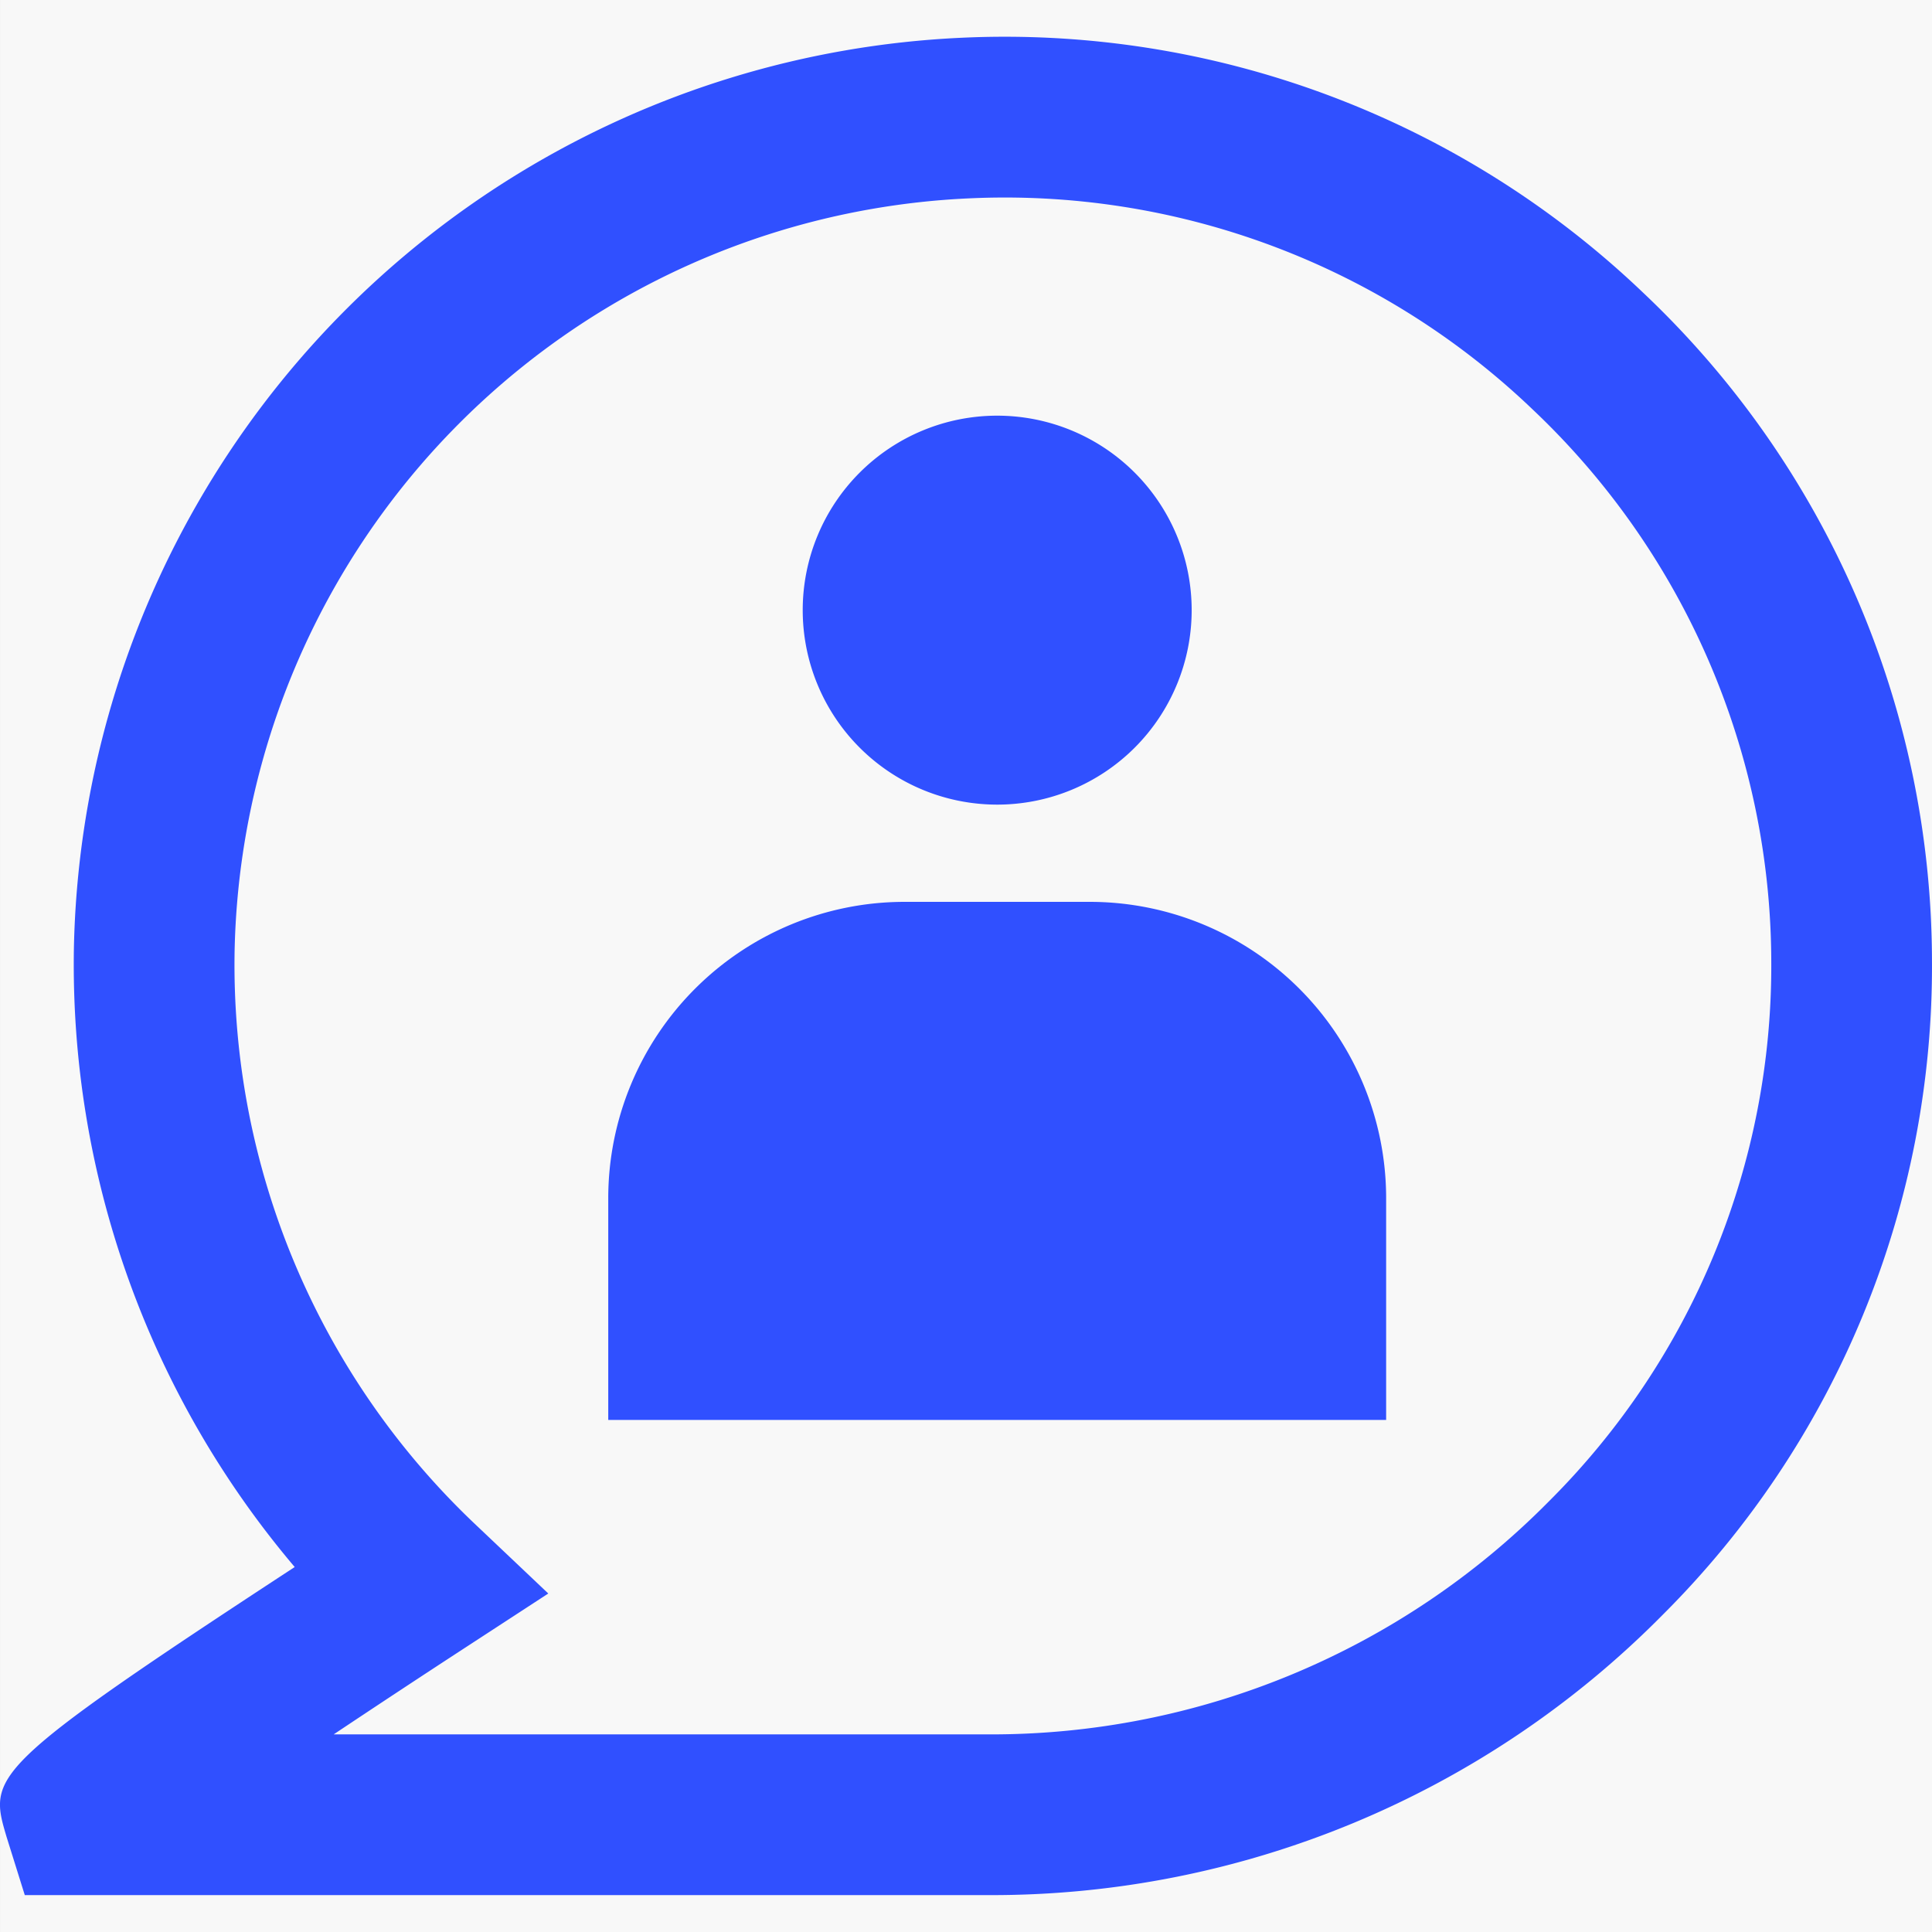 <svg xmlns="http://www.w3.org/2000/svg" width="140" height="140" viewBox="0 0 140 140">
    <rect x="0" y="0" width="140" height="140" fill="#333333" stroke="none"/>
    <defs>
        <style>
            .prefix__cls-2{fill:#3050ff}
        </style>
    </defs>
    <g id="prefix__Group_19410" data-name="Group 19410" transform="translate(952.531 261.458)">
        <path id="prefix__Rectangle_6462" d="M0 0H140V140H0z" data-name="Rectangle 6462" transform="translate(-952.53 -261.458)" style="fill:#f8f8f8"/>
        <g id="prefix__Group_19409" data-name="Group 19409">
            <path id="prefix__Path_17914" d="M-833.467-240.252A66.97 66.97 0 0 0-882.9-258.72a67.411 67.411 0 0 0-64.275 65.927 67.521 67.521 0 0 0 16 44.888c-22.344 14.623-22.2 15.115-20.874 19.574l1.314 4.2h69.868a68.347 68.347 0 0 0 48.809-20.3 66.333 66.333 0 0 0 19.525-47.444 66.759 66.759 0 0 0-20.934-48.377zm-6.85 87.613a56.777 56.777 0 0 1-40.549 16.861h-47.485c3.034-2.025 6.264-4.154 9.369-6.179l6.182-4.029-5.355-5.075a55.835 55.835 0 0 1-17.375-41.5 55.738 55.738 0 0 1 53.139-54.519 55.308 55.308 0 0 1 40.9 15.272 55.216 55.216 0 0 1 17.313 40.008 54.768 54.768 0 0 1-16.139 39.161z" class="prefix__cls-2" data-name="Path 17914"/>
            <path id="prefix__Path_17915" d="M-873.567-196.106h-13.407a21.481 21.481 0 0 0-21.481 21.481v16.061h56.369v-16.061a21.481 21.481 0 0 0-21.481-21.481z" class="prefix__cls-2" data-name="Path 17915"/>
            <path id="prefix__Path_17916" d="M-880.271-203.152a14.093 14.093 0 0 0 14.093-14.093 14.093 14.093 0 0 0-14.093-14.092 14.092 14.092 0 0 0-14.092 14.092 14.093 14.093 0 0 0 14.092 14.093z" class="prefix__cls-2" data-name="Path 17916"/>
        </g>
    </g>
</svg>
